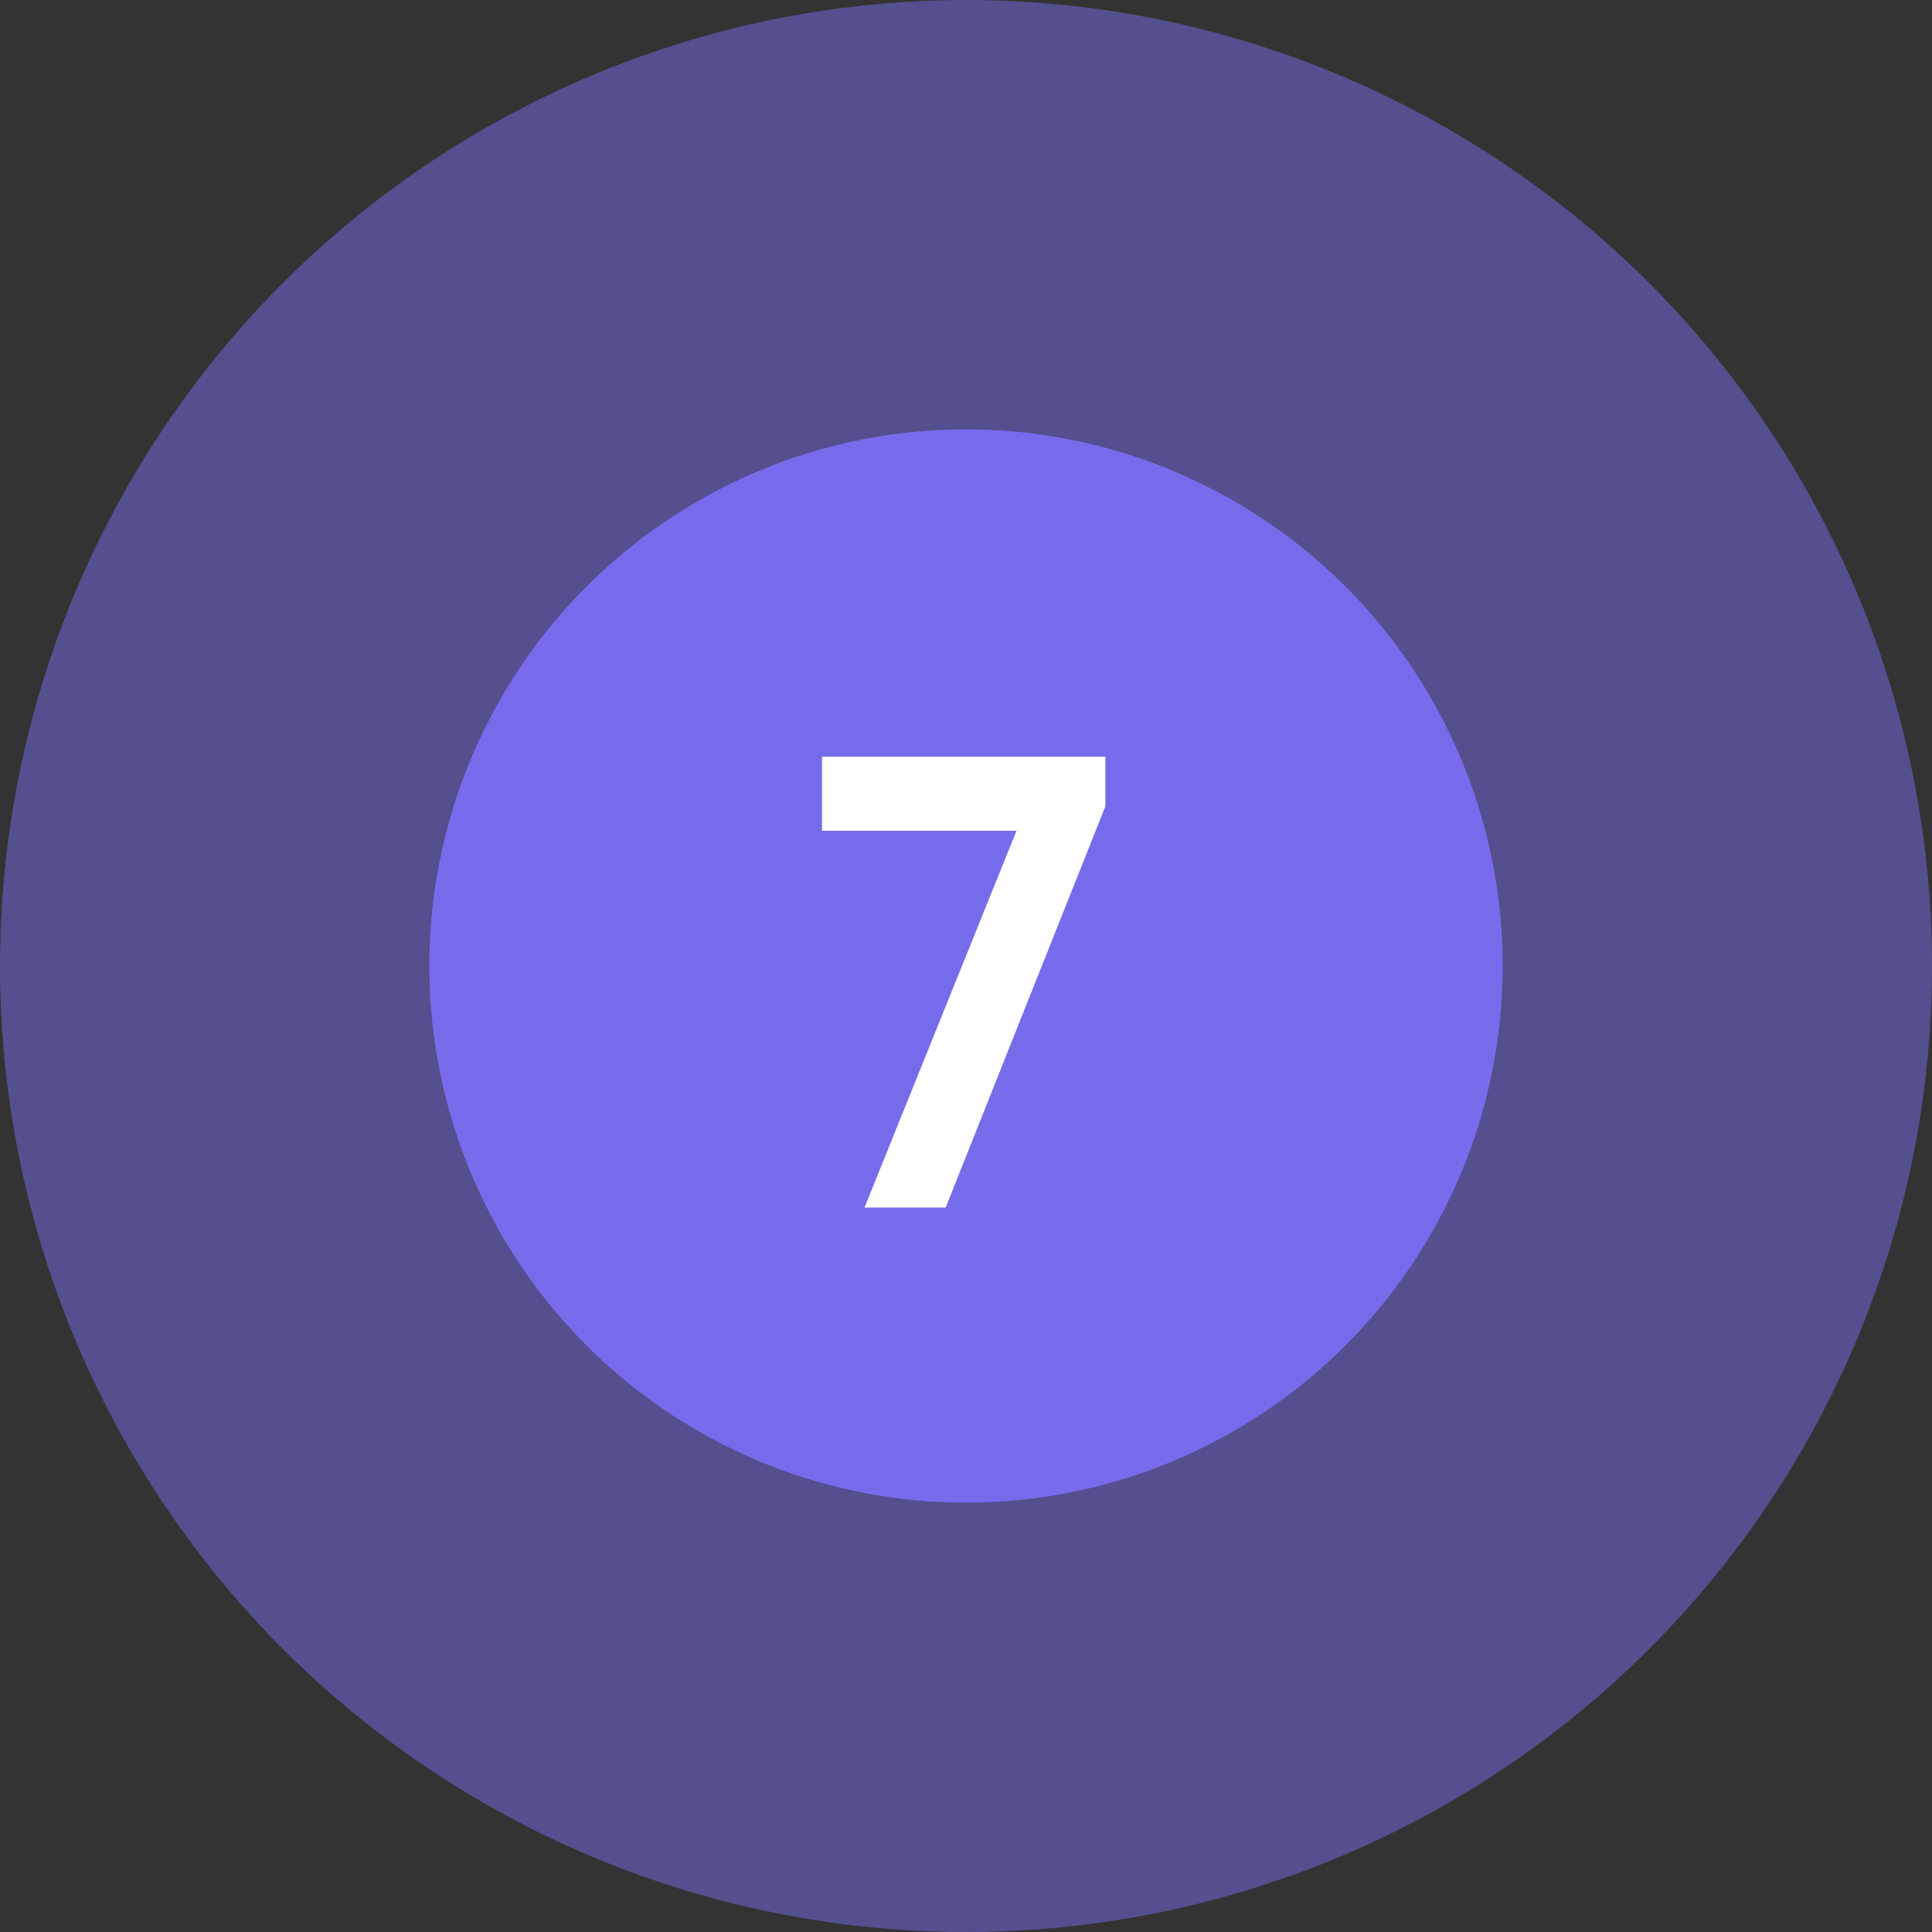 <?xml version="1.0" encoding="UTF-8"?> <svg xmlns="http://www.w3.org/2000/svg" width="48" height="48" viewBox="0 0 48 48" fill="none"><rect x="0" y="0" width="48" height="48" fill="#333333" stroke="none"/> <circle cx="24" cy="24" r="24" fill="#766CEB" fill-opacity="0.5"></circle> <circle cx="24" cy="24" r="13.333" fill="#766CEB"></circle> <path d="M25.255 20.64H20.423V18.8H27.463V20.032L23.495 30H21.479L25.255 20.64Z" fill="white"></path> </svg> 